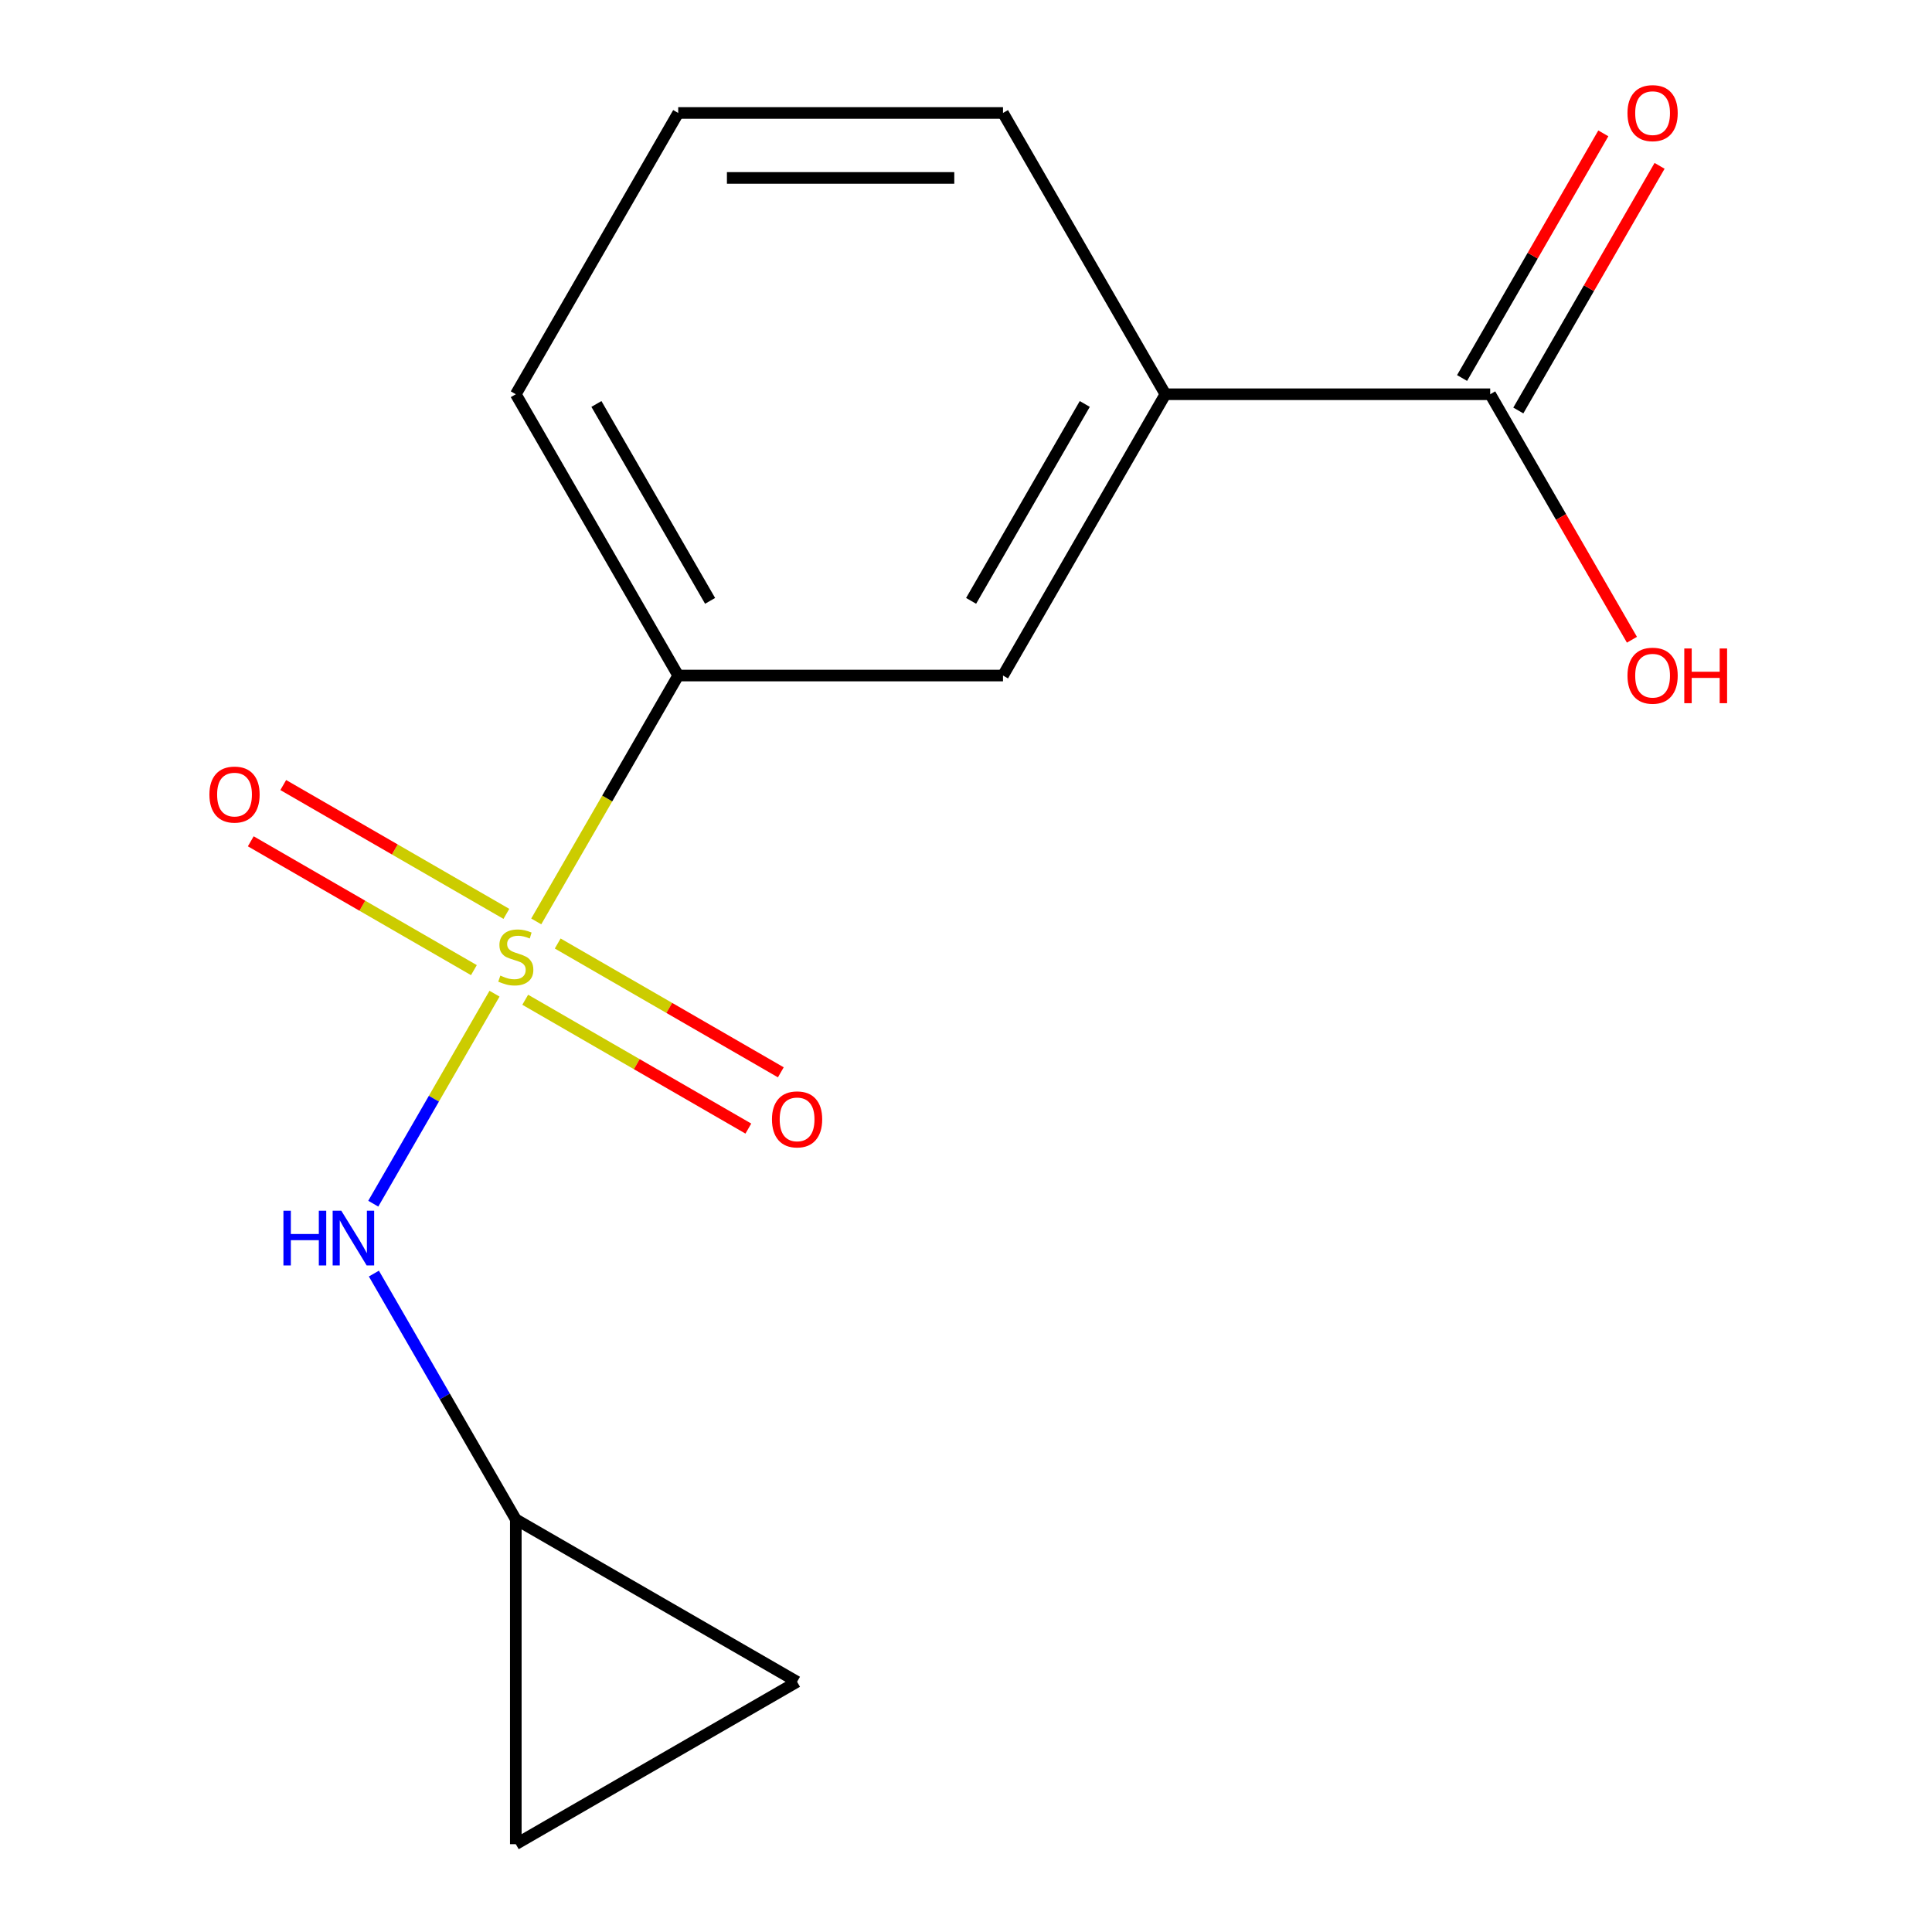 <?xml version='1.0' encoding='iso-8859-1'?>
<svg version='1.1' baseProfile='full'
              xmlns='http://www.w3.org/2000/svg'
                      xmlns:rdkit='http://www.rdkit.org/xml'
                      xmlns:xlink='http://www.w3.org/1999/xlink'
                  xml:space='preserve'
width='1000px' height='1000px' viewBox='0 0 1000 1000'>
<!-- END OF HEADER -->
<rect style='opacity:1.0;fill:#FFFFFF;stroke:none' width='1000' height='1000' x='0' y='0'> </rect>
<path class='bond-0' d='M 255.961,514.329 L 224.583,568.678' style='fill:none;fill-rule:evenodd;stroke:#CCCC00;stroke-width:6px;stroke-linecap:butt;stroke-linejoin:miter;stroke-opacity:1' />
<path class='bond-0' d='M 224.583,568.678 L 193.205,623.026' style='fill:none;fill-rule:evenodd;stroke:#0000FF;stroke-width:6px;stroke-linecap:butt;stroke-linejoin:miter;stroke-opacity:1' />
<path class='bond-1' d='M 277.557,476.923 L 314.297,413.289' style='fill:none;fill-rule:evenodd;stroke:#CCCC00;stroke-width:6px;stroke-linecap:butt;stroke-linejoin:miter;stroke-opacity:1' />
<path class='bond-1' d='M 314.297,413.289 L 351.036,349.654' style='fill:none;fill-rule:evenodd;stroke:#000000;stroke-width:6px;stroke-linecap:butt;stroke-linejoin:miter;stroke-opacity:1' />
<path class='bond-4' d='M 262.101,473.018 L 204.357,439.679' style='fill:none;fill-rule:evenodd;stroke:#CCCC00;stroke-width:6px;stroke-linecap:butt;stroke-linejoin:miter;stroke-opacity:1' />
<path class='bond-4' d='M 204.357,439.679 L 146.612,406.34' style='fill:none;fill-rule:evenodd;stroke:#FF0000;stroke-width:6px;stroke-linecap:butt;stroke-linejoin:miter;stroke-opacity:1' />
<path class='bond-4' d='M 245.29,502.137 L 187.545,468.798' style='fill:none;fill-rule:evenodd;stroke:#CCCC00;stroke-width:6px;stroke-linecap:butt;stroke-linejoin:miter;stroke-opacity:1' />
<path class='bond-4' d='M 187.545,468.798 L 129.8,435.459' style='fill:none;fill-rule:evenodd;stroke:#FF0000;stroke-width:6px;stroke-linecap:butt;stroke-linejoin:miter;stroke-opacity:1' />
<path class='bond-5' d='M 271.856,517.474 L 329.601,550.813' style='fill:none;fill-rule:evenodd;stroke:#CCCC00;stroke-width:6px;stroke-linecap:butt;stroke-linejoin:miter;stroke-opacity:1' />
<path class='bond-5' d='M 329.601,550.813 L 387.345,584.152' style='fill:none;fill-rule:evenodd;stroke:#FF0000;stroke-width:6px;stroke-linecap:butt;stroke-linejoin:miter;stroke-opacity:1' />
<path class='bond-5' d='M 288.667,488.356 L 346.412,521.695' style='fill:none;fill-rule:evenodd;stroke:#CCCC00;stroke-width:6px;stroke-linecap:butt;stroke-linejoin:miter;stroke-opacity:1' />
<path class='bond-5' d='M 346.412,521.695 L 404.157,555.034' style='fill:none;fill-rule:evenodd;stroke:#FF0000;stroke-width:6px;stroke-linecap:butt;stroke-linejoin:miter;stroke-opacity:1' />
<path class='bond-3' d='M 193.523,659.201 L 230.251,722.816' style='fill:none;fill-rule:evenodd;stroke:#0000FF;stroke-width:6px;stroke-linecap:butt;stroke-linejoin:miter;stroke-opacity:1' />
<path class='bond-3' d='M 230.251,722.816 L 266.979,786.43' style='fill:none;fill-rule:evenodd;stroke:#000000;stroke-width:6px;stroke-linecap:butt;stroke-linejoin:miter;stroke-opacity:1' />
<path class='bond-7' d='M 351.036,349.654 L 519.151,349.654' style='fill:none;fill-rule:evenodd;stroke:#000000;stroke-width:6px;stroke-linecap:butt;stroke-linejoin:miter;stroke-opacity:1' />
<path class='bond-12' d='M 351.036,349.654 L 266.979,204.062' style='fill:none;fill-rule:evenodd;stroke:#000000;stroke-width:6px;stroke-linecap:butt;stroke-linejoin:miter;stroke-opacity:1' />
<path class='bond-12' d='M 367.546,311.004 L 308.706,209.089' style='fill:none;fill-rule:evenodd;stroke:#000000;stroke-width:6px;stroke-linecap:butt;stroke-linejoin:miter;stroke-opacity:1' />
<path class='bond-2' d='M 771.324,204.062 L 603.209,204.062' style='fill:none;fill-rule:evenodd;stroke:#000000;stroke-width:6px;stroke-linecap:butt;stroke-linejoin:miter;stroke-opacity:1' />
<path class='bond-10' d='M 785.883,212.468 L 822.438,149.153' style='fill:none;fill-rule:evenodd;stroke:#000000;stroke-width:6px;stroke-linecap:butt;stroke-linejoin:miter;stroke-opacity:1' />
<path class='bond-10' d='M 822.438,149.153 L 858.993,85.839' style='fill:none;fill-rule:evenodd;stroke:#FF0000;stroke-width:6px;stroke-linecap:butt;stroke-linejoin:miter;stroke-opacity:1' />
<path class='bond-10' d='M 756.765,195.656 L 793.32,132.342' style='fill:none;fill-rule:evenodd;stroke:#000000;stroke-width:6px;stroke-linecap:butt;stroke-linejoin:miter;stroke-opacity:1' />
<path class='bond-10' d='M 793.32,132.342 L 829.874,69.027' style='fill:none;fill-rule:evenodd;stroke:#FF0000;stroke-width:6px;stroke-linecap:butt;stroke-linejoin:miter;stroke-opacity:1' />
<path class='bond-11' d='M 771.324,204.062 L 808.006,267.597' style='fill:none;fill-rule:evenodd;stroke:#000000;stroke-width:6px;stroke-linecap:butt;stroke-linejoin:miter;stroke-opacity:1' />
<path class='bond-11' d='M 808.006,267.597 L 844.688,331.131' style='fill:none;fill-rule:evenodd;stroke:#FF0000;stroke-width:6px;stroke-linecap:butt;stroke-linejoin:miter;stroke-opacity:1' />
<path class='bond-8' d='M 266.979,786.43 L 412.571,870.488' style='fill:none;fill-rule:evenodd;stroke:#000000;stroke-width:6px;stroke-linecap:butt;stroke-linejoin:miter;stroke-opacity:1' />
<path class='bond-9' d='M 266.979,786.43 L 266.979,954.545' style='fill:none;fill-rule:evenodd;stroke:#000000;stroke-width:6px;stroke-linecap:butt;stroke-linejoin:miter;stroke-opacity:1' />
<path class='bond-6' d='M 603.209,204.062 L 519.151,349.654' style='fill:none;fill-rule:evenodd;stroke:#000000;stroke-width:6px;stroke-linecap:butt;stroke-linejoin:miter;stroke-opacity:1' />
<path class='bond-6' d='M 561.482,209.089 L 502.642,311.004' style='fill:none;fill-rule:evenodd;stroke:#000000;stroke-width:6px;stroke-linecap:butt;stroke-linejoin:miter;stroke-opacity:1' />
<path class='bond-16' d='M 603.209,204.062 L 519.151,58.47' style='fill:none;fill-rule:evenodd;stroke:#000000;stroke-width:6px;stroke-linecap:butt;stroke-linejoin:miter;stroke-opacity:1' />
<path class='bond-15' d='M 412.571,870.488 L 266.979,954.545' style='fill:none;fill-rule:evenodd;stroke:#000000;stroke-width:6px;stroke-linecap:butt;stroke-linejoin:miter;stroke-opacity:1' />
<path class='bond-14' d='M 266.979,204.062 L 351.036,58.47' style='fill:none;fill-rule:evenodd;stroke:#000000;stroke-width:6px;stroke-linecap:butt;stroke-linejoin:miter;stroke-opacity:1' />
<path class='bond-13' d='M 519.151,58.47 L 351.036,58.47' style='fill:none;fill-rule:evenodd;stroke:#000000;stroke-width:6px;stroke-linecap:butt;stroke-linejoin:miter;stroke-opacity:1' />
<path class='bond-13' d='M 493.934,92.093 L 376.253,92.093' style='fill:none;fill-rule:evenodd;stroke:#000000;stroke-width:6px;stroke-linecap:butt;stroke-linejoin:miter;stroke-opacity:1' />
<path  class='atom-0' d='M 258.979 504.966
Q 259.299 505.086, 260.619 505.646
Q 261.939 506.206, 263.379 506.566
Q 264.859 506.886, 266.299 506.886
Q 268.979 506.886, 270.539 505.606
Q 272.099 504.286, 272.099 502.006
Q 272.099 500.446, 271.299 499.486
Q 270.539 498.526, 269.339 498.006
Q 268.139 497.486, 266.139 496.886
Q 263.619 496.126, 262.099 495.406
Q 260.619 494.686, 259.539 493.166
Q 258.499 491.646, 258.499 489.086
Q 258.499 485.526, 260.899 483.326
Q 263.339 481.126, 268.139 481.126
Q 271.419 481.126, 275.139 482.686
L 274.219 485.766
Q 270.819 484.366, 268.259 484.366
Q 265.499 484.366, 263.979 485.526
Q 262.459 486.646, 262.499 488.606
Q 262.499 490.126, 263.259 491.046
Q 264.059 491.966, 265.179 492.486
Q 266.339 493.006, 268.259 493.606
Q 270.819 494.406, 272.339 495.206
Q 273.859 496.006, 274.939 497.646
Q 276.059 499.246, 276.059 502.006
Q 276.059 505.926, 273.419 508.046
Q 270.819 510.126, 266.459 510.126
Q 263.939 510.126, 262.019 509.566
Q 260.139 509.046, 257.899 508.126
L 258.979 504.966
' fill='#CCCC00'/>
<path  class='atom-1' d='M 146.701 626.678
L 150.541 626.678
L 150.541 638.718
L 165.021 638.718
L 165.021 626.678
L 168.861 626.678
L 168.861 654.998
L 165.021 654.998
L 165.021 641.918
L 150.541 641.918
L 150.541 654.998
L 146.701 654.998
L 146.701 626.678
' fill='#0000FF'/>
<path  class='atom-1' d='M 176.661 626.678
L 185.941 641.678
Q 186.861 643.158, 188.341 645.838
Q 189.821 648.518, 189.901 648.678
L 189.901 626.678
L 193.661 626.678
L 193.661 654.998
L 189.781 654.998
L 179.821 638.598
Q 178.661 636.678, 177.421 634.478
Q 176.221 632.278, 175.861 631.598
L 175.861 654.998
L 172.181 654.998
L 172.181 626.678
L 176.661 626.678
' fill='#0000FF'/>
<path  class='atom-5' d='M 108.387 411.269
Q 108.387 404.469, 111.747 400.669
Q 115.107 396.869, 121.387 396.869
Q 127.667 396.869, 131.027 400.669
Q 134.387 404.469, 134.387 411.269
Q 134.387 418.149, 130.987 422.069
Q 127.587 425.949, 121.387 425.949
Q 115.147 425.949, 111.747 422.069
Q 108.387 418.189, 108.387 411.269
M 121.387 422.749
Q 125.707 422.749, 128.027 419.869
Q 130.387 416.949, 130.387 411.269
Q 130.387 405.709, 128.027 402.909
Q 125.707 400.069, 121.387 400.069
Q 117.067 400.069, 114.707 402.869
Q 112.387 405.669, 112.387 411.269
Q 112.387 416.989, 114.707 419.869
Q 117.067 422.749, 121.387 422.749
' fill='#FF0000'/>
<path  class='atom-6' d='M 399.571 579.384
Q 399.571 572.584, 402.931 568.784
Q 406.291 564.984, 412.571 564.984
Q 418.851 564.984, 422.211 568.784
Q 425.571 572.584, 425.571 579.384
Q 425.571 586.264, 422.171 590.184
Q 418.771 594.064, 412.571 594.064
Q 406.331 594.064, 402.931 590.184
Q 399.571 586.304, 399.571 579.384
M 412.571 590.864
Q 416.891 590.864, 419.211 587.984
Q 421.571 585.064, 421.571 579.384
Q 421.571 573.824, 419.211 571.024
Q 416.891 568.184, 412.571 568.184
Q 408.251 568.184, 405.891 570.984
Q 403.571 573.784, 403.571 579.384
Q 403.571 585.104, 405.891 587.984
Q 408.251 590.864, 412.571 590.864
' fill='#FF0000'/>
<path  class='atom-11' d='M 842.382 58.55
Q 842.382 51.75, 845.742 47.95
Q 849.102 44.15, 855.382 44.15
Q 861.662 44.15, 865.022 47.95
Q 868.382 51.75, 868.382 58.55
Q 868.382 65.43, 864.982 69.35
Q 861.582 73.23, 855.382 73.23
Q 849.142 73.23, 845.742 69.35
Q 842.382 65.47, 842.382 58.55
M 855.382 70.03
Q 859.702 70.03, 862.022 67.15
Q 864.382 64.23, 864.382 58.55
Q 864.382 52.99, 862.022 50.19
Q 859.702 47.35, 855.382 47.35
Q 851.062 47.35, 848.702 50.15
Q 846.382 52.95, 846.382 58.55
Q 846.382 64.27, 848.702 67.15
Q 851.062 70.03, 855.382 70.03
' fill='#FF0000'/>
<path  class='atom-12' d='M 842.382 349.734
Q 842.382 342.934, 845.742 339.134
Q 849.102 335.334, 855.382 335.334
Q 861.662 335.334, 865.022 339.134
Q 868.382 342.934, 868.382 349.734
Q 868.382 356.614, 864.982 360.534
Q 861.582 364.414, 855.382 364.414
Q 849.142 364.414, 845.742 360.534
Q 842.382 356.654, 842.382 349.734
M 855.382 361.214
Q 859.702 361.214, 862.022 358.334
Q 864.382 355.414, 864.382 349.734
Q 864.382 344.174, 862.022 341.374
Q 859.702 338.534, 855.382 338.534
Q 851.062 338.534, 848.702 341.334
Q 846.382 344.134, 846.382 349.734
Q 846.382 355.454, 848.702 358.334
Q 851.062 361.214, 855.382 361.214
' fill='#FF0000'/>
<path  class='atom-12' d='M 871.782 335.654
L 875.622 335.654
L 875.622 347.694
L 890.102 347.694
L 890.102 335.654
L 893.942 335.654
L 893.942 363.974
L 890.102 363.974
L 890.102 350.894
L 875.622 350.894
L 875.622 363.974
L 871.782 363.974
L 871.782 335.654
' fill='#FF0000'/>
</svg>
